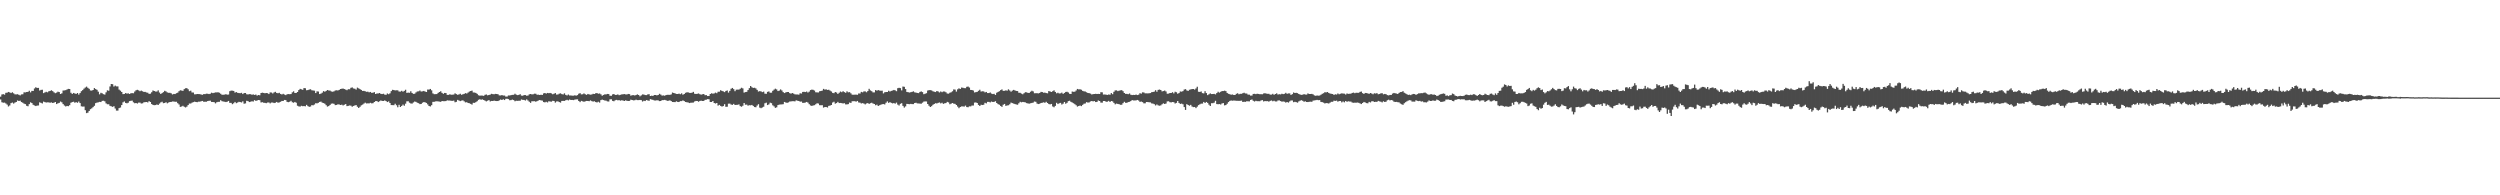 <?xml version="1.0" encoding="UTF-8"?>
<svg xmlns="http://www.w3.org/2000/svg" width="1920" height="150">
  <path d="M0 74.259h1v2.107H0zM1 72.547h1v5.996H1zM2 72.309h1v6.598H2zM3 72.698h1v6.095H3zM4 71.257h1v8.201H4zM5 71.155h1v9.156H5zM6 70.604h1v11.147H6zM7 70.977h1v9.998H7zM8 71.494h1v7.696H8zM9 70.874h1v7.856H9zM10 71.690h1v7.887H10zM11 72.469h1v6.312H11zM12 72.477h1v5.837H12zM13 72.335h1v4.837H13zM14 72.805h1v4.771H14zM15 73.269h1v4.056H15zM16 72.498h1v5.887H16zM17 72.373h1v6.551H17zM18 70.936h1v8.705H18zM19 70.967h1v9.009H19zM20 70.673h1v10.570H20zM21 70.564h1v11.044H21zM22 69.674h1v10.300H22zM23 70.946h1v7.625H23zM24 69.772h1v9.363H24zM25 69.838h1v10.660H25zM26 67.929h1v13.053H26zM27 67.026h1v14.414H27zM28 67.533h1v13.575H28zM29 67.485h1v13.499H29zM30 69.506h1v9.067H30zM31 69.019h1v9.978H31zM32 68.923h1v10.545H32zM33 71.538h1v6.510H33zM34 70.981h1v7.467H34zM35 70.501h1v8.224H35zM36 70.890h1v7.679H36zM37 70.091h1v8.548H37zM38 69.858h1v9.030H38zM39 69.344h1v9.273H39zM40 70.002h1v9.079H40zM41 70.894h1v7.970H41zM42 71.576h1v6.763H42zM43 71.126h1v8.774H43zM44 70.407h1v8.952H44zM45 70.725h1v8.290H45zM46 72.199h1v5.786H46zM47 71.666h1v6.917H47zM48 69.536h1v10.454H48zM49 69.430h1v11.634H49zM50 69.236h1v12.536H50zM51 68.730h1v12.619H51zM52 68.244h1v13.309H52zM53 68.331h1v12.459H53zM54 71.226h1v7.692H54zM55 72.148h1v6.248H55zM56 71.363h1v6.760H56zM57 71.762h1v7.139H57zM58 72.141h1v6.293H58zM59 71.430h1v7.504H59zM60 72.641h1v5.361H60zM61 71.476h1v7.675H61zM62 70.060h1v11.618H62zM63 69.220h1v12.630H63zM64 68.111h1v13.731H64zM65 67.237h1v17.377H65zM66 66.511h1v20.360H66zM67 67.447h1v19.076H67zM68 68.210h1v16.975H68zM69 69.458h1v14.395H69zM70 69.559h1v13.651H70zM71 69.095h1v13.168H71zM72 67.634h1v13.619H72zM73 68.423h1v10.774H73zM74 68.968h1v9.808H74zM75 70.394h1v8.183H75zM76 72.441h1v5.813H76zM77 71.293h1v7.109H77zM78 71.689h1v5.755H78zM79 72.344h1v4.996H79zM80 72.669h1v5.159H80zM81 70.935h1v8.483H81zM82 69.372h1v10.706H82zM83 69.693h1v10.367H83zM84 66.424h1v14.900H84zM85 64.488h1v17.191H85zM86 64.667h1v17.424H86zM87 66.445h1v15.106H87zM88 65.765h1v17.562H88zM89 66.329h1v18.628H89zM90 66.330h1v18.592H90zM91 68.838h1v14.221H91zM92 69.622h1v12.988H92zM93 70.678h1v10.030H93zM94 72.276h1v6.302H94zM95 72.128h1v5.819H95zM96 71.467h1v7.574H96zM97 71.907h1v7.435H97zM98 71.684h1v7.216H98zM99 72.179h1v5.504H99zM100 71.608h1v5.821H100zM101 71.551h1v5.730H101zM102 71.653h1v6.960H102zM103 70.283h1v9.030H103zM104 69.347h1v9.781H104zM105 68.974h1v10.525H105zM106 69.377h1v9.414H106zM107 70.055h1v8.729H107zM108 69.586h1v9.938H108zM109 70.082h1v9.255H109zM110 70.592h1v7.993H110zM111 70.568h1v7.885H111zM112 70.989h1v7.331H112zM113 71.203h1v7.496H113zM114 72.068h1v5.587H114zM115 71.944h1v6.384H115zM116 70.869h1v9.053H116zM117 69.471h1v11.095H117zM118 69.867h1v10.933H118zM119 70.286h1v10.418H119zM120 70.297h1v9.941H120zM121 69.375h1v11.282H121zM122 71.088h1v8.453H122zM123 72.192h1v6.452H123zM124 71.454h1v6.673H124zM125 70.743h1v8.505H125zM126 69.725h1v9.353H126zM127 70.208h1v8.295H127zM128 70.987h1v8.374H128zM129 71.255h1v7.473H129zM130 71.286h1v7.043H130zM131 71.659h1v6.642H131zM132 72.554h1v5.376H132zM133 72.152h1v5.811H133zM134 72.263h1v5.894H134zM135 71.566h1v6.541H135zM136 71.170h1v8.089H136zM137 70.050h1v10.160H137zM138 69.344h1v12.714H138zM139 69.524h1v12.290H139zM140 69.777h1v11.492H140zM141 68.470h1v13.528H141zM142 67.785h1v14.752H142zM143 67.677h1v14.224H143zM144 68.535h1v12.153H144zM145 70.019h1v9.473H145zM146 69.619h1v9.915H146zM147 71.027h1v7.827H147zM148 71.090h1v7.353H148zM149 72.459h1v5.605H149zM150 72.404h1v5.915H150zM151 72.213h1v6.271H151zM152 72.247h1v5.845H152zM153 72.316h1v5.789H153zM154 72.608h1v5.180H154zM155 72.825h1v4.704H155zM156 72.267h1v5.930H156zM157 72.269h1v5.882H157zM158 71.956h1v6.177H158zM159 71.974h1v5.635H159zM160 72.268h1v5.131H160zM161 71.993h1v5.333H161zM162 71.160h1v7.139H162zM163 71.517h1v6.811H163zM164 71.255h1v7.250H164zM165 70.984h1v8.403H165zM166 70.956h1v7.595H166zM167 70.882h1v7.360H167zM168 71.230h1v6.975H168zM169 71.997h1v4.975H169zM170 72.737h1v5.000H170zM171 72.770h1v5.198H171zM172 72.659h1v5.465H172zM173 72.326h1v6.085H173zM174 72.690h1v5.463H174zM175 72.600h1v4.934H175zM176 70.060h1v8.942H176zM177 69.603h1v9.410H177zM178 69.655h1v10.352H178zM179 69.835h1v9.465H179zM180 71.122h1v7.179H180zM181 70.722h1v8.555H181zM182 71.293h1v7.455H182zM183 71.462h1v6.707H183zM184 71.597h1v6.798H184zM185 71.267h1v7.430H185zM186 72.256h1v5.550H186zM187 71.497h1v8.192H187zM188 71.445h1v7.964H188zM189 72.411h1v5.010H189zM190 72.569h1v5.125H190zM191 72.311h1v6.066H191zM192 72.338h1v5.770H192zM193 72.773h1v4.985H193zM194 72.522h1v5.463H194zM195 72.895h1v4.009H195zM196 72.620h1v4.871H196zM197 73.402h1v3.757H197zM198 72.952h1v3.867H198zM199 73.174h1v3.763H199zM200 71.410h1v7.278H200zM201 71.189h1v7.299H201zM202 71.396h1v7.485H202zM203 71.618h1v7.403H203zM204 71.406h1v7.853H204zM205 71.587h1v7.149H205zM206 72.233h1v6.467H206zM207 70.967h1v8.438H207zM208 71.076h1v7.674H208zM209 71.758h1v6.984H209zM210 70.982h1v8.180H210zM211 70.483h1v8.402H211zM212 71.382h1v6.912H212zM213 71.627h1v7.291H213zM214 71.295h1v7.326H214zM215 72.164h1v5.996H215zM216 72.530h1v5.010H216zM217 72.057h1v5.525H217zM218 72.625h1v4.135H218zM219 73.044h1v3.840H219zM220 72.371h1v5.878H220zM221 72.263h1v6.243H221zM222 72.366h1v5.777H222zM223 72.250h1v5.175H223zM224 70.916h1v7.602H224zM225 70.128h1v8.750H225zM226 71.399h1v6.875H226zM227 71.389h1v7.531H227zM228 70.646h1v10.554H228zM229 69.194h1v12.528H229zM230 68.264h1v13.604H230zM231 68.622h1v12.619H231zM232 68.959h1v12.588H232zM233 67.612h1v13.839H233zM234 67.800h1v13.873H234zM235 69.344h1v11.187H235zM236 69.163h1v12.336H236zM237 68.771h1v13.295H237zM238 68.576h1v13.248H238zM239 69.341h1v11.393H239zM240 69.478h1v11.394H240zM241 69.623h1v10.679H241zM242 71.464h1v7.778H242zM243 70.128h1v9.291H243zM244 70.318h1v8.625H244zM245 72.227h1v6.040H245zM246 71.865h1v6.173H246zM247 71.190h1v7.647H247zM248 69.977h1v9.202H248zM249 70.452h1v9.211H249zM250 69.814h1v10.985H250zM251 69.139h1v12.730H251zM252 69.478h1v11.969H252zM253 69.606h1v10.979H253zM254 70.227h1v9.392H254zM255 70.429h1v9.020H255zM256 70.121h1v9.606H256zM257 69.474h1v11.269H257zM258 69.331h1v11.278H258zM259 69.498h1v10.624H259zM260 69.052h1v11.200H260zM261 68.345h1v12.294H261zM262 68.152h1v12.216H262zM263 68.012h1v12.969H263zM264 68.402h1v12.022H264zM265 68.794h1v11.146H265zM266 69.256h1v12.244H266zM267 68.499h1v12.802H267zM268 68.559h1v12.430H268zM269 67.423h1v13.735H269zM270 67.116h1v14.838H270zM271 67.960h1v13.413H271zM272 68.167h1v12.806H272zM273 68.817h1v11.876H273zM274 67.289h1v14.684H274zM275 67.823h1v15.112H275zM276 68.468h1v13.548H276zM277 69.070h1v11.851H277zM278 69.836h1v10.487H278zM279 69.780h1v9.789H279zM280 70.113h1v8.732H280zM281 70.501h1v8.977H281zM282 70.412h1v8.948H282zM283 70.915h1v8.478H283zM284 70.620h1v8.327H284zM285 71.328h1v8.072H285zM286 71.145h1v8.110H286zM287 70.750h1v7.562H287zM288 72.171h1v5.515H288zM289 71.772h1v5.840H289zM290 71.773h1v6.597H290zM291 71.399h1v6.369H291zM292 72.089h1v5.061H292zM293 72.223h1v5.297H293zM294 71.969h1v5.576H294zM295 72.664h1v4.463H295zM296 72.799h1v4.799H296zM297 71.787h1v6.624H297zM298 72.368h1v5.486H298zM299 71.696h1v7.418H299zM300 69.973h1v10.719H300zM301 68.985h1v11.775H301zM302 69.191h1v11.609H302zM303 69.417h1v10.246H303zM304 69.319h1v11.504H304zM305 69.393h1v13.001H305zM306 70.316h1v10.149H306zM307 70.326h1v11.833H307zM308 69.731h1v11.646H308zM309 70.388h1v9.947H309zM310 69.791h1v11.408H310zM311 68.904h1v10.703H311zM312 71.327h1v6.478H312zM313 71.100h1v6.684H313zM314 71.271h1v7.561H314zM315 70.092h1v9.383H315zM316 71.376h1v8.182H316zM317 72.087h1v6.590H317zM318 72.004h1v5.959H318zM319 70.975h1v7.278H319zM320 70.263h1v8.638H320zM321 70.125h1v9.141H321zM322 69.546h1v10.426H322zM323 70.290h1v9.508H323zM324 70.146h1v8.732H324zM325 69.814h1v8.560H325zM326 70.290h1v8.319H326zM327 70.631h1v8.436H327zM328 68.788h1v11.412H328zM329 68.832h1v12.566H329zM330 68.321h1v13.446H330zM331 69.389h1v11.405H331zM332 71.754h1v6.467H332zM333 72.363h1v5.805H333zM334 72.314h1v5.541H334zM335 72.233h1v5.520H335zM336 71.309h1v6.557H336zM337 70.671h1v7.367H337zM338 70.093h1v8.131H338zM339 71.328h1v6.256H339zM340 72.049h1v5.668H340zM341 71.391h1v6.351H341zM342 71.471h1v6.172H342zM343 72.875h1v4.188H343zM344 72.857h1v4.364H344zM345 72.407h1v4.799H345zM346 72.781h1v4.616H346zM347 72.692h1v4.757H347zM348 72.613h1v4.668H348zM349 71.686h1v6.834H349zM350 72.276h1v5.899H350zM351 72.818h1v3.880H351zM352 72.474h1v4.715H352zM353 71.970h1v5.690H353zM354 72.809h1v4.463H354zM355 72.390h1v4.644H355zM356 72.091h1v5.713H356zM357 71.530h1v7.096H357zM358 71.850h1v6.615H358zM359 71.049h1v8.056H359zM360 70.322h1v8.966H360zM361 69.867h1v9.908H361zM362 69.571h1v10.749H362zM363 71.015h1v7.943H363zM364 71.047h1v7.946H364zM365 71.391h1v7.052H365zM366 72.104h1v5.621H366zM367 73.180h1v3.484H367zM368 73.459h1v2.787H368zM369 73.360h1v3.236H369zM370 73.422h1v2.901H370zM371 73.606h1v3.199H371zM372 72.832h1v4.475H372zM373 72.557h1v5.292H373zM374 73.240h1v4.136H374zM375 72.957h1v3.902H375zM376 72.674h1v5.274H376zM377 72.014h1v5.520H377zM378 72.272h1v5.302H378zM379 72.377h1v4.907H379zM380 72.069h1v5.469H380zM381 72.195h1v5.420H381zM382 72.401h1v5.192H382zM383 73.252h1v3.779H383zM384 73.301h1v3.162H384zM385 73.018h1v3.797H385zM386 73.367h1v2.881H386zM387 73.346h1v3.492H387zM388 74.209h1v1.648H388zM389 74.159h1v1.651H389zM390 73.320h1v2.832H390zM391 73.311h1v3.697H391zM392 73.068h1v3.826H392zM393 72.866h1v3.627H393zM394 72.832h1v4.043H394zM395 71.965h1v5.820H395zM396 72.712h1v4.644H396zM397 73.052h1v4.390H397zM398 72.877h1v4.481H398zM399 72.352h1v5.030H399zM400 73.438h1v2.949H400zM401 73.525h1v3.153H401zM402 73.014h1v3.730H402zM403 72.989h1v4.219H403zM404 73.509h1v2.829H404zM405 73.390h1v3.833H405zM406 72.466h1v5.678H406zM407 72.199h1v6.802H407zM408 72.496h1v5.252H408zM409 72.399h1v5.384H409zM410 71.954h1v5.761H410zM411 71.993h1v6.136H411zM412 72.733h1v4.931H412zM413 72.722h1v4.473H413zM414 72.971h1v3.834H414zM415 72.744h1v4.352H415zM416 72.934h1v4.304H416zM417 71.725h1v6.660H417zM418 71.421h1v7.203H418zM419 71.882h1v6.306H419zM420 71.388h1v7.294H420zM421 71.554h1v6.233H421zM422 71.356h1v6.614H422zM423 71.726h1v6.349H423zM424 72.390h1v5.001H424zM425 72.004h1v5.571H425zM426 71.450h1v7.342H426zM427 72.678h1v5.223H427zM428 72.573h1v5.263H428zM429 71.919h1v6.446H429zM430 71.669h1v7.111H430zM431 72.300h1v5.225H431zM432 72.549h1v4.931H432zM433 71.672h1v5.851H433zM434 72.876h1v4.123H434zM435 73.309h1v3.360H435zM436 72.608h1v4.523H436zM437 73.333h1v3.130H437zM438 73.318h1v3.466H438zM439 73.460h1v3.279H439zM440 73.462h1v3.457H440zM441 73.181h1v3.326H441zM442 73.496h1v2.840H442zM443 73.063h1v3.222H443zM444 71.964h1v5.606H444zM445 71.551h1v6.896H445zM446 72.487h1v4.970H446zM447 72.371h1v5.433H447zM448 71.707h1v6.456H448zM449 72.387h1v5.436H449zM450 72.861h1v4.669H450zM451 72.165h1v5.404H451zM452 72.522h1v5.175H452zM453 72.704h1v4.425H453zM454 72.541h1v5.146H454zM455 72.034h1v5.989H455zM456 72.183h1v5.567H456zM457 71.603h1v6.771H457zM458 71.500h1v7.206H458zM459 72.013h1v6.115H459zM460 71.776h1v7.012H460zM461 72.472h1v4.407H461zM462 73.527h1v2.949H462zM463 72.896h1v3.954H463zM464 72.468h1v4.737H464zM465 72.515h1v4.794H465zM466 72.143h1v5.708H466zM467 72.226h1v5.743H467zM468 73.549h1v2.734H468zM469 73.569h1v2.682H469zM470 72.505h1v4.969H470zM471 72.213h1v5.543H471zM472 72.911h1v4.110H472zM473 72.841h1v3.864H473zM474 72.506h1v4.561H474zM475 73.113h1v3.803H475zM476 72.826h1v4.499H476zM477 72.506h1v4.480H477zM478 72.380h1v4.818H478zM479 72.240h1v5.315H479zM480 72.519h1v4.558H480zM481 72.548h1v4.886H481zM482 72.155h1v5.396H482zM483 72.290h1v5.168H483zM484 73.468h1v3.090H484zM485 73.128h1v3.660H485zM486 73.066h1v4.038H486zM487 73.298h1v3.701H487zM488 73.027h1v3.541H488zM489 72.499h1v4.396H489zM490 72.948h1v3.952H490zM491 73.964h1v2.768H491zM492 73.281h1v3.630H492zM493 72.496h1v5.483H493zM494 72.603h1v4.766H494zM495 73.008h1v4.588H495zM496 73.079h1v3.746H496zM497 72.493h1v4.684H497zM498 72.362h1v5.049H498zM499 73.706h1v2.414H499zM500 73.454h1v2.965H500zM501 73.671h1v3.040H501zM502 72.953h1v4.219H502zM503 72.961h1v4.246H503zM504 73.275h1v3.730H504zM505 72.940h1v4.145H505zM506 72.039h1v5.632H506zM507 72.660h1v4.917H507zM508 73.433h1v3.485H508zM509 73.266h1v3.632H509zM510 73.542h1v3.160H510zM511 73.021h1v3.996H511zM512 72.795h1v4.646H512zM513 72.807h1v4.574H513zM514 72.862h1v4.170H514zM515 72.486h1v5.141H515zM516 71.087h1v7.234H516zM517 71.439h1v6.943H517zM518 71.729h1v6.688H518zM519 72.162h1v5.666H519zM520 72.187h1v6.084H520zM521 71.911h1v6.451H521zM522 72.352h1v5.334H522zM523 71.667h1v6.028H523zM524 72.779h1v4.302H524zM525 72.169h1v5.453H525zM526 71.278h1v7.051H526zM527 70.896h1v7.628H527zM528 70.934h1v7.742H528zM529 71.312h1v7.819H529zM530 71.353h1v7.532H530zM531 71.183h1v7.660H531zM532 70.548h1v8.179H532zM533 71.989h1v5.934H533zM534 72.187h1v5.311H534zM535 72.058h1v5.514H535zM536 71.779h1v6.356H536zM537 72.338h1v5.175H537zM538 72.689h1v4.619H538zM539 72.397h1v5.191H539zM540 72.169h1v5.360H540zM541 73.116h1v3.583H541zM542 73.060h1v3.479H542zM543 73.754h1v2.358H543zM544 73.684h1v2.555H544zM545 72.207h1v6.141H545zM546 71.616h1v6.723H546zM547 71.932h1v5.657H547zM548 71.743h1v7.350H548zM549 71.130h1v8.381H549zM550 71.587h1v7.530H550zM551 70.439h1v10.677H551zM552 70.399h1v10.127H552zM553 69.253h1v12.124H553zM554 69.845h1v12.042H554zM555 70.189h1v11.253H555zM556 70.775h1v9.246H556zM557 69.837h1v12.202H557zM558 69.475h1v12.511H558zM559 71.117h1v8.480H559zM560 69.792h1v9.776H560zM561 68.153h1v12.131H561zM562 67.529h1v13.021H562zM563 68.462h1v11.285H563zM564 70.031h1v10.588H564zM565 68.866h1v11.659H565zM566 68.797h1v11.676H566zM567 68.794h1v11.397H567zM568 68.140h1v13.352H568zM569 67.370h1v14.616H569zM570 67.914h1v13.314H570zM571 71.130h1v7.997H571zM572 70.718h1v9.723H572zM573 70.538h1v9.781H573zM574 69.181h1v11.950H574zM575 67.696h1v13.093H575zM576 66.025h1v14.852H576zM577 67.003h1v13.575H577zM578 67.523h1v13.827H578zM579 67.362h1v14.853H579zM580 67.893h1v14.479H580zM581 68.998h1v12.051H581zM582 70.289h1v9.740H582zM583 69.973h1v12.685H583zM584 70.208h1v12.906H584zM585 70.769h1v11.784H585zM586 70.353h1v11.639H586zM587 71.918h1v7.382H587zM588 72.052h1v6.811H588zM589 70.575h1v10.127H589zM590 70.205h1v9.989H590zM591 71.212h1v7.613H591zM592 71.189h1v8.070H592zM593 69.759h1v11.149H593zM594 68.813h1v12.891H594zM595 68.098h1v14.759H595zM596 68.648h1v13.803H596zM597 69.960h1v10.734H597zM598 69.583h1v10.762H598zM599 68.665h1v11.556H599zM600 69.476h1v10.708H600zM601 70.762h1v9.280H601zM602 71.465h1v6.817H602zM603 70.953h1v7.766H603zM604 70.669h1v8.352H604zM605 70.650h1v8.009H605zM606 71.512h1v6.481H606zM607 71.921h1v5.936H607zM608 71.448h1v6.266H608zM609 71.890h1v5.808H609zM610 72.448h1v5.449H610zM611 72.566h1v4.492H611zM612 72.552h1v4.805H612zM613 72.711h1v4.844H613zM614 71.604h1v6.501H614zM615 71.836h1v6.159H615zM616 70.596h1v8.399H616zM617 70.512h1v8.487H617zM618 70.683h1v8.047H618zM619 70.320h1v7.990H619zM620 71.065h1v7.755H620zM621 70.355h1v9.679H621zM622 69.158h1v11.857H622zM623 68.808h1v12.561H623zM624 68.972h1v12.026H624zM625 69.504h1v11.271H625zM626 70.863h1v9.222H626zM627 70.947h1v8.339H627zM628 71.021h1v8.468H628zM629 70.075h1v10.741H629zM630 69.880h1v10.972H630zM631 69.600h1v11.187H631zM632 68.265h1v14.356H632zM633 68.826h1v13.379H633zM634 68.622h1v13.567H634zM635 69.059h1v13.523H635zM636 68.940h1v12.382H636zM637 69.601h1v11.492H637zM638 70.228h1v10.402H638zM639 71.325h1v7.417H639zM640 71.597h1v6.541H640zM641 70.670h1v8.940H641zM642 71.074h1v8.057H642zM643 72.144h1v6.065H643zM644 71.219h1v7.954H644zM645 70.278h1v8.791H645zM646 70.793h1v8.438H646zM647 70.016h1v9.429H647zM648 70.768h1v8.509H648zM649 71.255h1v8.936H649zM650 70.138h1v10.038H650zM651 70.890h1v9.104H651zM652 70.778h1v7.973H652zM653 71.676h1v7.373H653zM654 72.722h1v5.028H654zM655 72.776h1v4.923H655zM656 72.680h1v5.036H656zM657 72.679h1v5.404H657zM658 72.791h1v4.741H658zM659 71.789h1v6.889H659zM660 71.860h1v7.011H660zM661 70.563h1v8.878H661zM662 70.913h1v8.274H662zM663 70.197h1v9.387H663zM664 70.203h1v9.952H664zM665 70.866h1v8.609H665zM666 69.938h1v9.201H666zM667 68.174h1v11.666H667zM668 69.415h1v9.822H668zM669 70.050h1v8.856H669zM670 70.944h1v8.577H670zM671 70.960h1v8.903H671zM672 69.177h1v11.666H672zM673 69.648h1v10.727H673zM674 69.186h1v12.223H674zM675 69.555h1v11.283H675zM676 69.660h1v10.758H676zM677 69.611h1v10.435H677zM678 71.720h1v8.226H678zM679 70.880h1v9.371H679zM680 70.655h1v8.231H680zM681 70.642h1v7.233H681zM682 69.693h1v9.290H682zM683 70.305h1v8.112H683zM684 69.788h1v9.200H684zM685 69.536h1v9.870H685zM686 69.048h1v10.083H686zM687 69.387h1v10.243H687zM688 70.042h1v8.762H688zM689 67.724h1v12.610H689zM690 67.412h1v13.626H690zM691 67.683h1v12.037H691zM692 69.430h1v9.823H692zM693 66.468h1v14.849H693zM694 66.687h1v15.952H694zM695 68.390h1v13.313H695zM696 70.599h1v9.161H696zM697 70.790h1v9.107H697zM698 71.070h1v8.960H698zM699 70.817h1v8.954H699zM700 70.575h1v9.412H700zM701 70.165h1v9.807H701zM702 70.886h1v8.221H702zM703 71.124h1v7.755H703zM704 71.394h1v8.008H704zM705 71.502h1v7.980H705zM706 70.590h1v8.951H706zM707 70.178h1v9.513H707zM708 70.764h1v8.108H708zM709 72.364h1v5.653H709zM710 72.012h1v5.871H710zM711 71.572h1v6.355H711zM712 69.537h1v10.352H712zM713 69.229h1v11.986H713zM714 69.219h1v12.967H714zM715 69.432h1v12.140H715zM716 70.098h1v10.371H716zM717 70.430h1v9.429H717zM718 70.712h1v8.551H718zM719 69.889h1v9.571H719zM720 70.239h1v8.765H720zM721 70.990h1v7.707H721zM722 70.220h1v9.165H722zM723 70.788h1v8.105H723zM724 70.238h1v9.538H724zM725 70.301h1v9.080H725zM726 70.836h1v8.301H726zM727 71.843h1v6.394H727zM728 71.916h1v6.711H728zM729 71.215h1v8.867H729zM730 70.845h1v8.754H730zM731 70.069h1v9.055H731zM732 68.636h1v11.001H732zM733 68.838h1v10.953H733zM734 70.369h1v10.272H734zM735 68.622h1v13.236H735zM736 67.858h1v15.226H736zM737 68.346h1v13.849H737zM738 67.244h1v14.472H738zM739 67.355h1v14.381H739zM740 67.674h1v14.175H740zM741 67.745h1v13.339H741zM742 66.651h1v15.563H742zM743 66.462h1v15.941H743zM744 67.249h1v14.392H744zM745 69.090h1v12.611H745zM746 69.121h1v11.924H746zM747 69.551h1v11.522H747zM748 71.014h1v7.790H748zM749 70.751h1v7.908H749zM750 70.553h1v8.566H750zM751 69.718h1v10.876H751zM752 68.913h1v12.515H752zM753 70.290h1v10.139H753zM754 70.075h1v10.591H754zM755 70.201h1v10.210H755zM756 70.983h1v7.964H756zM757 70.612h1v8.787H757zM758 71.481h1v6.741H758zM759 71.479h1v6.750H759zM760 71.004h1v7.643H760zM761 71.874h1v6.124H761zM762 72.231h1v6.117H762zM763 72.040h1v6.214H763zM764 72.925h1v4.784H764zM765 71.208h1v7.897H765zM766 70.584h1v9.410H766zM767 70.033h1v10.389H767zM768 69.239h1v12.115H768zM769 68.644h1v13.429H769zM770 69.776h1v10.683H770zM771 69.735h1v10.107H771zM772 69.398h1v11.914H772zM773 69.608h1v11.403H773zM774 68.586h1v12.251H774zM775 69.478h1v10.595H775zM776 70.382h1v8.410H776zM777 69.605h1v9.604H777zM778 69.001h1v10.564H778zM779 69.422h1v10.521H779zM780 69.831h1v10.403H780zM781 69.939h1v10.515H781zM782 71.203h1v8.109H782zM783 71.283h1v6.913H783zM784 71.905h1v6.706H784zM785 72.403h1v5.901H785zM786 71.590h1v6.852H786zM787 70.791h1v7.865H787zM788 70.905h1v8.303H788zM789 71.361h1v8.083H789zM790 71.305h1v8.292H790zM791 70.471h1v8.852H791zM792 69.681h1v9.388H792zM793 70.217h1v8.599H793zM794 71.648h1v6.337H794zM795 71.578h1v6.599H795zM796 71.575h1v8.011H796zM797 71.718h1v8.186H797zM798 71.357h1v8.310H798zM799 70.545h1v8.537H799zM800 70.688h1v8.190H800zM801 71.200h1v7.399H801zM802 71.138h1v7.836H802zM803 71.491h1v6.671H803zM804 71.703h1v7.410H804zM805 69.938h1v9.981H805zM806 70.247h1v9.955H806zM807 70.637h1v9.159H807zM808 70.050h1v11.740H808zM809 69.357h1v13.046H809zM810 70.601h1v10.705H810zM811 71.665h1v7.290H811zM812 71.239h1v8.668H812zM813 71.768h1v7.520H813zM814 71.689h1v7.293H814zM815 71.106h1v9.171H815zM816 72.095h1v7.501H816zM817 71.397h1v6.946H817zM818 70.608h1v9.060H818zM819 70.455h1v8.516H819zM820 70.997h1v6.693H820zM821 72.064h1v5.286H821zM822 72.193h1v6.017H822zM823 70.316h1v8.442H823zM824 70.527h1v8.783H824zM825 70.391h1v9.629H825zM826 69.499h1v11.361H826zM827 68.306h1v13.574H827zM828 68.640h1v12.752H828zM829 68.574h1v12.450H829zM830 68.904h1v12.623H830zM831 69.781h1v10.775H831zM832 70.145h1v9.512H832zM833 70.277h1v9.166H833zM834 70.851h1v7.580H834zM835 71.404h1v7.380H835zM836 71.550h1v7.108H836zM837 71.882h1v6.056H837zM838 72.541h1v5.048H838zM839 72.295h1v5.579H839zM840 72.195h1v5.409H840zM841 72.062h1v6.318H841zM842 72.189h1v6.025H842zM843 72.101h1v5.077H843zM844 72.217h1v5.339H844zM845 70.810h1v7.983H845zM846 70.917h1v7.919H846zM847 72.621h1v4.945H847zM848 72.564h1v5.002H848zM849 72.706h1v5.501H849zM850 72.911h1v5.157H850zM851 72.568h1v4.919H851zM852 72.738h1v5.599H852zM853 71.469h1v6.120H853zM854 72.322h1v5.547H854zM855 70.528h1v8.481H855zM856 69.431h1v10.717H856zM857 69.387h1v10.166H857zM858 70.001h1v9.804H858zM859 69.637h1v10.391H859zM860 69.368h1v11.119H860zM861 69.225h1v11.206H861zM862 70.043h1v9.232H862zM863 71.417h1v6.769H863zM864 72.098h1v6.847H864zM865 72.086h1v6.850H865zM866 72.327h1v6.062H866zM867 71.773h1v6.397H867zM868 72.778h1v4.821H868zM869 73.022h1v3.850H869zM870 72.875h1v4.262H870zM871 72.971h1v4.168H871zM872 72.587h1v4.525H872zM873 72.996h1v3.769H873zM874 72.684h1v4.526H874zM875 71.564h1v6.664H875zM876 71.946h1v6.007H876zM877 70.924h1v7.501H877zM878 71.023h1v8.312H878zM879 71.666h1v7.706H879zM880 71.684h1v6.646H880zM881 71.733h1v6.671H881zM882 71.608h1v6.935H882zM883 71.451h1v7.201H883zM884 70.820h1v8.569H884zM885 70.652h1v8.889H885zM886 70.355h1v9.676H886zM887 69.275h1v11.712H887zM888 70.437h1v9.774H888zM889 69.034h1v11.920H889zM890 68.784h1v12.439H890zM891 69.124h1v11.802H891zM892 70.215h1v9.866H892zM893 69.928h1v9.454H893zM894 69.517h1v10.369H894zM895 70.239h1v9.263H895zM896 71.991h1v5.891H896zM897 71.869h1v5.906H897zM898 71.446h1v7.043H898zM899 71.423h1v7.217H899zM900 70.802h1v7.518H900zM901 71.750h1v6.737H901zM902 70.468h1v9.051H902zM903 70.855h1v8.159H903zM904 71.990h1v5.575H904zM905 71.453h1v7.603H905zM906 70.230h1v9.594H906zM907 70.406h1v9.181H907zM908 70.001h1v10.068H908zM909 68.775h1v13.432H909zM910 68.435h1v16.000H910zM911 69.447h1v10.532H911zM912 69.850h1v10.773H912zM913 68.939h1v12.256H913zM914 68.683h1v11.872H914zM915 68.399h1v13.407H915zM916 68.371h1v13.928H916zM917 68.830h1v13.368H917zM918 67.927h1v15.139H918zM919 66.619h1v15.312H919zM920 70.429h1v10.327H920zM921 70.581h1v9.534H921zM922 70.268h1v9.363H922zM923 71.513h1v8.069H923zM924 71.730h1v6.560H924zM925 70.037h1v9.060H925zM926 71.451h1v6.829H926zM927 73.045h1v5.966H927zM928 72.373h1v8.023H928zM929 71.750h1v9.669H929zM930 72.263h1v7.008H930zM931 72.195h1v7.049H931zM932 72.109h1v6.742H932zM933 72.495h1v4.897H933zM934 71.470h1v8.467H934zM935 70.433h1v9.623H935zM936 71.127h1v8.793H936zM937 70.509h1v9.780H937zM938 69.918h1v9.551H938zM939 69.948h1v9.191H939zM940 69.622h1v11.345H940zM941 69.965h1v10.712H941zM942 71.362h1v8.321H942zM943 72.049h1v6.317H943zM944 72.363h1v5.159H944zM945 72.748h1v4.387H945zM946 72.563h1v4.811H946zM947 72.887h1v4.326H947zM948 72.963h1v4.319H948zM949 72.054h1v5.364H949zM950 71.616h1v5.822H950zM951 72.418h1v5.050H951zM952 72.041h1v5.370H952zM953 72.042h1v5.224H953zM954 71.600h1v6.742H954zM955 71.206h1v6.939H955zM956 71.804h1v6.446H956zM957 71.845h1v5.944H957zM958 72.665h1v5.177H958zM959 72.705h1v5.180H959zM960 73.443h1v3.302H960zM961 73.352h1v3.047H961zM962 72.143h1v5.289H962zM963 72.033h1v5.962H963zM964 72.283h1v5.136H964zM965 71.988h1v5.714H965zM966 72.157h1v5.576H966zM967 72.329h1v5.429H967zM968 72.352h1v4.784H968zM969 72.385h1v4.517H969zM970 71.774h1v6.150H970zM971 71.590h1v6.020H971zM972 71.889h1v5.849H972zM973 72.042h1v5.609H973zM974 72.061h1v6.011H974zM975 72.658h1v4.822H975zM976 72.669h1v4.472H976zM977 72.031h1v5.741H977zM978 72.792h1v4.549H978zM979 72.213h1v5.707H979zM980 71.677h1v6.249H980zM981 72.594h1v4.547H981zM982 72.334h1v4.764H982zM983 72.492h1v5.106H983zM984 72.004h1v6.072H984zM985 72.300h1v5.646H985zM986 72.052h1v6.058H986zM987 71.247h1v7.546H987zM988 72.051h1v6.283H988zM989 71.738h1v7.066H989zM990 71.745h1v6.129H990zM991 72.925h1v4.208H991zM992 72.278h1v4.859H992zM993 71.021h1v7.478H993zM994 71.446h1v6.731H994zM995 71.286h1v7.170H995zM996 71.514h1v7.338H996zM997 72.205h1v5.683H997zM998 72.579h1v4.731H998zM999 72.883h1v4.054H999zM1000 72.706h1v4.717H1000zM1001 72.302h1v5.823H1001zM1002 72.613h1v5.235H1002zM1003 72.636h1v5.716H1003zM1004 71.712h1v6.658H1004zM1005 72.181h1v6.006H1005zM1006 72.186h1v5.911H1006zM1007 72.067h1v6.135H1007zM1008 72.509h1v4.727H1008zM1009 73.269h1v3.857H1009zM1010 73.596h1v3.368H1010zM1011 73.306h1v3.389H1011zM1012 73.450h1v3.502H1012zM1013 73.369h1v3.470H1013zM1014 72.746h1v5.518H1014zM1015 72.033h1v6.399H1015zM1016 71.597h1v7.274H1016zM1017 70.789h1v8.697H1017zM1018 70.943h1v8.210H1018zM1019 70.677h1v8.561H1019zM1020 71.367h1v8.129H1020zM1021 71.854h1v6.970H1021zM1022 72.033h1v6.172H1022zM1023 72.174h1v5.993H1023zM1024 72.896h1v4.429H1024zM1025 72.411h1v5.105H1025zM1026 72.613h1v4.644H1026zM1027 71.787h1v6.292H1027zM1028 72.383h1v5.215H1028zM1029 71.966h1v5.620H1029zM1030 71.690h1v6.937H1030zM1031 71.851h1v6.100H1031zM1032 71.916h1v6.650H1032zM1033 72.611h1v4.974H1033zM1034 71.791h1v6.379H1034zM1035 72.090h1v5.696H1035zM1036 72.010h1v5.987H1036zM1037 71.945h1v6.107H1037zM1038 71.386h1v7.335H1038zM1039 71.135h1v7.837H1039zM1040 71.590h1v7.235H1040zM1041 71.203h1v7.694H1041zM1042 71.265h1v7.480H1042zM1043 71.267h1v7.677H1043zM1044 70.576h1v8.854H1044zM1045 70.323h1v9.584H1045zM1046 71.521h1v7.587H1046zM1047 72.141h1v6.129H1047zM1048 71.363h1v7.338H1048zM1049 71.460h1v7.729H1049zM1050 71.714h1v7.664H1050zM1051 72.093h1v6.129H1051zM1052 71.449h1v7.249H1052zM1053 71.834h1v6.011H1053zM1054 72.409h1v5.318H1054zM1055 71.644h1v6.697H1055zM1056 71.809h1v6.396H1056zM1057 71.537h1v6.711H1057zM1058 72.391h1v5.063H1058zM1059 72.145h1v5.717H1059zM1060 71.677h1v6.468H1060zM1061 71.598h1v7.062H1061zM1062 72.440h1v5.341H1062zM1063 72.164h1v6.186H1063zM1064 72.335h1v5.754H1064zM1065 73.058h1v3.924H1065zM1066 73.274h1v3.264H1066zM1067 72.931h1v4.183H1067zM1068 72.897h1v3.905H1068zM1069 71.867h1v5.241H1069zM1070 71.377h1v6.668H1070zM1071 71.625h1v6.693H1071zM1072 71.853h1v6.402H1072zM1073 72.172h1v6.299H1073zM1074 71.339h1v7.312H1074zM1075 70.714h1v8.823H1075zM1076 70.618h1v9.484H1076zM1077 70.008h1v10.513H1077zM1078 71.209h1v8.105H1078zM1079 71.794h1v6.708H1079zM1080 72.368h1v5.454H1080zM1081 72.903h1v4.350H1081zM1082 72.712h1v4.216H1082zM1083 73.048h1v4.036H1083zM1084 72.459h1v5.570H1084zM1085 72.126h1v5.920H1085zM1086 72.223h1v5.861H1086zM1087 72.857h1v4.138H1087zM1088 72.272h1v5.194H1088zM1089 71.733h1v5.936H1089zM1090 71.699h1v5.743H1090zM1091 71.528h1v6.503H1091zM1092 71.575h1v6.271H1092zM1093 71.232h1v7.315H1093zM1094 71.071h1v7.472H1094zM1095 71.711h1v6.981H1095zM1096 72.379h1v5.650H1096zM1097 72.793h1v4.330H1097zM1098 72.408h1v5.140H1098zM1099 72.320h1v5.195H1099zM1100 72.740h1v4.366H1100zM1101 72.613h1v4.788H1101zM1102 72.943h1v4.430H1102zM1103 73.759h1v2.662H1103zM1104 73.476h1v3.382H1104zM1105 72.739h1v4.726H1105zM1106 72.363h1v5.927H1106zM1107 72.098h1v6.133H1107zM1108 71.783h1v6.203H1108zM1109 72.035h1v5.734H1109zM1110 73.505h1v2.967H1110zM1111 73.263h1v3.170H1111zM1112 73.816h1v2.587H1112zM1113 73.154h1v3.620H1113zM1114 73.074h1v3.692H1114zM1115 71.853h1v5.640H1115zM1116 72.297h1v5.467H1116zM1117 73.366h1v3.339H1117zM1118 73.713h1v2.837H1118zM1119 74.072h1v2.145H1119zM1120 73.802h1v2.241H1120zM1121 73.554h1v2.884H1121zM1122 73.748h1v2.477H1122zM1123 73.795h1v2.514H1123zM1124 73.462h1v2.806H1124zM1125 72.793h1v4.231H1125zM1126 72.606h1v4.437H1126zM1127 73.022h1v3.934H1127zM1128 73.072h1v3.644H1128zM1129 72.691h1v4.384H1129zM1130 72.997h1v4.401H1130zM1131 72.323h1v4.864H1131zM1132 72.435h1v4.832H1132zM1133 73.061h1v3.840H1133zM1134 73.690h1v2.797H1134zM1135 72.985h1v3.950H1135zM1136 72.209h1v5.620H1136zM1137 72.905h1v4.277H1137zM1138 73.159h1v3.918H1138zM1139 72.979h1v4.124H1139zM1140 72.009h1v6.316H1140zM1141 72.555h1v5.135H1141zM1142 72.950h1v4.193H1142zM1143 73.138h1v3.523H1143zM1144 72.043h1v5.757H1144zM1145 71.840h1v6.073H1145zM1146 72.599h1v4.831H1146zM1147 73.098h1v3.824H1147zM1148 71.727h1v5.922H1148zM1149 72.824h1v4.830H1149zM1150 71.423h1v9.485H1150zM1151 69.795h1v11.709H1151zM1152 69.646h1v11.492H1152zM1153 67.385h1v13.691H1153zM1154 66.569h1v14.948H1154zM1155 64.803h1v17.146H1155zM1156 65.260h1v16.368H1156zM1157 66.382h1v15.509H1157zM1158 65.601h1v16.419H1158zM1159 66.040h1v15.714H1159zM1160 65.917h1v15.612H1160zM1161 68.597h1v10.343H1161zM1162 70.211h1v10.235H1162zM1163 70.373h1v7.915H1163zM1164 72.216h1v5.748H1164zM1165 72.126h1v6.418H1165zM1166 71.390h1v8.725H1166zM1167 71.714h1v7.527H1167zM1168 71.658h1v6.525H1168zM1169 71.691h1v6.463H1169zM1170 71.324h1v7.147H1170zM1171 70.728h1v8.274H1171zM1172 68.999h1v10.497H1172zM1173 68.421h1v13.066H1173zM1174 67.508h1v13.532H1174zM1175 69.325h1v10.355H1175zM1176 70.017h1v9.341H1176zM1177 69.010h1v12.086H1177zM1178 69.557h1v12.041H1178zM1179 68.875h1v13.179H1179zM1180 67.744h1v16.040H1180zM1181 67.058h1v17.600H1181zM1182 67.660h1v15.103H1182zM1183 69.183h1v14.347H1183zM1184 68.779h1v14.200H1184zM1185 70.700h1v9.681H1185zM1186 71.694h1v7.240H1186zM1187 70.909h1v7.342H1187zM1188 69.944h1v10.668H1188zM1189 70.166h1v10.239H1189zM1190 69.460h1v11.746H1190zM1191 68.565h1v13.378H1191zM1192 67.472h1v14.305H1192zM1193 68.412h1v12.702H1193zM1194 69.213h1v10.874H1194zM1195 69.422h1v11.953H1195zM1196 68.251h1v13.958H1196zM1197 68.176h1v14.189H1197zM1198 68.373h1v13.292H1198zM1199 69.971h1v10.282H1199zM1200 69.586h1v11.344H1200zM1201 67.737h1v13.640H1201zM1202 67.903h1v13.634H1202zM1203 66.875h1v16.906H1203zM1204 66.076h1v17.877H1204zM1205 68.610h1v14.442H1205zM1206 70.127h1v12.314H1206zM1207 68.534h1v17.098H1207zM1208 66.520h1v21.317H1208zM1209 67.758h1v18.402H1209zM1210 68.067h1v14.274H1210zM1211 69.200h1v13.017H1211zM1212 68.225h1v13.803H1212zM1213 67.787h1v14.834H1213zM1214 68.801h1v13.497H1214zM1215 70.155h1v11.859H1215zM1216 69.047h1v12.784H1216zM1217 69.351h1v11.630H1217zM1218 69.341h1v10.742H1218zM1219 70.271h1v9.415H1219zM1220 69.437h1v10.145H1220zM1221 68.215h1v12.111H1221zM1222 67.848h1v13.408H1222zM1223 68.281h1v13.820H1223zM1224 68.449h1v13.764H1224zM1225 69.055h1v11.527H1225zM1226 68.440h1v11.962H1226zM1227 69.111h1v10.989H1227zM1228 70.217h1v10.123H1228zM1229 69.838h1v10.112H1229zM1230 70.427h1v10.927H1230zM1231 69.322h1v9.968H1231zM1232 69.492h1v10.040H1232zM1233 69.332h1v11.993H1233zM1234 69.139h1v11.139H1234zM1235 69.455h1v11.379H1235zM1236 69.745h1v12.203H1236zM1237 70.563h1v12.006H1237zM1238 69.044h1v14.110H1238zM1239 69.063h1v12.413H1239zM1240 69.181h1v11.868H1240zM1241 68.669h1v11.946H1241zM1242 68.798h1v11.702H1242zM1243 70.039h1v9.291H1243zM1244 69.874h1v10.230H1244zM1245 69.815h1v10.655H1245zM1246 69.272h1v10.855H1246zM1247 69.915h1v9.655H1247zM1248 67.175h1v13.665H1248zM1249 66.902h1v14.182H1249zM1250 67.873h1v15.050H1250zM1251 66.899h1v16.351H1251zM1252 68.386h1v13.294H1252zM1253 66.644h1v14.964H1253zM1254 65.885h1v15.140H1254zM1255 63.916h1v20.391H1255zM1256 65.480h1v19.167H1256zM1257 69.281h1v14.660H1257zM1258 68.129h1v16.159H1258zM1259 68.325h1v13.561H1259zM1260 68.259h1v15.076H1260zM1261 68.475h1v14.667H1261zM1262 67.958h1v14.021H1262zM1263 65.957h1v15.979H1263zM1264 68.118h1v14.782H1264zM1265 67.087h1v16.500H1265zM1266 67.877h1v14.550H1266zM1267 68.012h1v13.527H1267zM1268 68.553h1v12.091H1268zM1269 68.763h1v13.276H1269zM1270 68.119h1v13.288H1270zM1271 67.674h1v13.680H1271zM1272 64.599h1v18.029H1272zM1273 65.604h1v19.168H1273zM1274 65.453h1v20.542H1274zM1275 66.819h1v17.893H1275zM1276 66.554h1v16.091H1276zM1277 66.081h1v16.819H1277zM1278 67.822h1v14.725H1278zM1279 65.723h1v17.572H1279zM1280 65.411h1v21.996H1280zM1281 67.197h1v17.013H1281zM1282 64.930h1v21.785H1282zM1283 64.774h1v24.309H1283zM1284 64.634h1v19.535H1284zM1285 65.867h1v16.003H1285zM1286 66.577h1v13.929H1286zM1287 66.976h1v15.331H1287zM1288 67.409h1v15.932H1288zM1289 69.570h1v12.082H1289zM1290 70.662h1v8.896H1290zM1291 69.557h1v11.188H1291zM1292 68.479h1v12.310H1292zM1293 68.408h1v13.571H1293zM1294 64.807h1v19.173H1294zM1295 65.152h1v18.743H1295zM1296 65.413h1v17.950H1296zM1297 68.390h1v13.895H1297zM1298 68.582h1v13.495H1298zM1299 67.881h1v14.490H1299zM1300 67.511h1v15.072H1300zM1301 64.971h1v18.805H1301zM1302 67.762h1v15.620H1302zM1303 68.870h1v11.504H1303zM1304 68.764h1v12.091H1304zM1305 67.931h1v13.521H1305zM1306 67.150h1v16.775H1306zM1307 66.732h1v15.884H1307zM1308 66.780h1v15.782H1308zM1309 67.202h1v15.787H1309zM1310 68.108h1v13.026H1310zM1311 66.822h1v14.378H1311zM1312 68.667h1v12.432H1312zM1313 67.633h1v15.470H1313zM1314 67.375h1v14.763H1314zM1315 67.135h1v12.734H1315zM1316 67.822h1v12.239H1316zM1317 67.646h1v13.418H1317zM1318 68.733h1v11.628H1318zM1319 69.533h1v9.606H1319zM1320 70.499h1v8.046H1320zM1321 68.557h1v11.324H1321zM1322 69.034h1v11.106H1322zM1323 70.817h1v8.503H1323zM1324 70.268h1v9.047H1324zM1325 70.351h1v9.382H1325zM1326 70.169h1v9.897H1326zM1327 70.846h1v8.339H1327zM1328 71.226h1v8.460H1328zM1329 70.404h1v8.506H1329zM1330 69.955h1v8.522H1330zM1331 70.814h1v8.469H1331zM1332 68.775h1v11.535H1332zM1333 69.858h1v9.701H1333zM1334 68.854h1v10.696H1334zM1335 69.344h1v11.849H1335zM1336 69.692h1v12.569H1336zM1337 69.141h1v13.621H1337zM1338 70.637h1v9.682H1338zM1339 71.184h1v8.129H1339zM1340 70.284h1v9.895H1340zM1341 69.918h1v10.502H1341zM1342 69.412h1v10.254H1342zM1343 70.101h1v8.361H1343zM1344 69.729h1v9.716H1344zM1345 69.445h1v11.322H1345zM1346 70.208h1v8.687H1346zM1347 69.303h1v9.881H1347zM1348 69.759h1v11.448H1348zM1349 69.725h1v10.718H1349zM1350 70.748h1v8.441H1350zM1351 71.212h1v8.586H1351zM1352 70.703h1v8.959H1352zM1353 70.432h1v9.413H1353zM1354 70.421h1v9.520H1354zM1355 69.524h1v10.352H1355zM1356 69.555h1v11.312H1356zM1357 70.322h1v10.308H1357zM1358 69.220h1v11.780H1358zM1359 69.690h1v12.169H1359zM1360 70.282h1v11.748H1360zM1361 67.889h1v11.357H1361zM1362 68.028h1v11.633H1362zM1363 70.637h1v8.717H1363zM1364 69.596h1v9.954H1364zM1365 69.232h1v10.788H1365zM1366 69.989h1v9.933H1366zM1367 69.367h1v12.331H1367zM1368 69.281h1v12.206H1368zM1369 69.377h1v12.384H1369zM1370 68.369h1v14.021H1370zM1371 67.379h1v14.553H1371zM1372 67.861h1v13.852H1372zM1373 68.157h1v13.536H1373zM1374 68.659h1v14.878H1374zM1375 67.875h1v16.057H1375zM1376 68.702h1v14.626H1376zM1377 68.981h1v12.462H1377zM1378 69.165h1v10.806H1378zM1379 68.646h1v11.880H1379zM1380 68.370h1v11.899H1380zM1381 67.366h1v12.594H1381zM1382 67.720h1v14.198H1382zM1383 67.409h1v14.926H1383zM1384 69.483h1v12.371H1384zM1385 69.056h1v12.142H1385zM1386 67.172h1v13.254H1386zM1387 66.483h1v15.701H1387zM1388 66.132h1v16.882H1388zM1389 62.351h1v22.123H1389zM1390 64.179h1v19.504H1390zM1391 64.127h1v21.653H1391zM1392 63.162h1v21.547H1392zM1393 68.573h1v14.058H1393zM1394 66.545h1v16.538H1394zM1395 66.321h1v18.018H1395zM1396 65.341h1v19.575H1396zM1397 65.906h1v18.395H1397zM1398 66.167h1v16.354H1398zM1399 66.290h1v15.586H1399zM1400 66.024h1v16.228H1400zM1401 66.152h1v17.017H1401zM1402 66.435h1v16.312H1402zM1403 68.244h1v18.078H1403zM1404 66.092h1v17.544H1404zM1405 64.583h1v19.832H1405zM1406 65.818h1v17.787H1406zM1407 67.320h1v16.032H1407zM1408 67.965h1v15.443H1408zM1409 68.356h1v12.859H1409zM1410 66.568h1v17.176H1410zM1411 67.356h1v15.427H1411zM1412 68.902h1v14.799H1412zM1413 69.011h1v13.294H1413zM1414 67.981h1v16.512H1414zM1415 64.413h1v19.855H1415zM1416 65.898h1v16.680H1416zM1417 70.111h1v12.066H1417zM1418 68.952h1v12.135H1418zM1419 67.792h1v15.147H1419zM1420 68.791h1v14.291H1420zM1421 69.254h1v11.952H1421zM1422 66.547h1v16.136H1422zM1423 68.106h1v17.197H1423zM1424 68.442h1v16.737H1424zM1425 66.885h1v16.528H1425zM1426 68.630h1v13.103H1426zM1427 68.148h1v12.381H1427zM1428 66.847h1v15.570H1428zM1429 67.640h1v14.090H1429zM1430 67.550h1v13.624H1430zM1431 70.085h1v11.427H1431zM1432 68.965h1v12.097H1432zM1433 67.530h1v13.829H1433zM1434 68.174h1v14.593H1434zM1435 69.372h1v12.522H1435zM1436 68.116h1v14.344H1436zM1437 68.210h1v13.706H1437zM1438 67.629h1v13.453H1438zM1439 66.740h1v15.032H1439zM1440 67.273h1v13.307H1440zM1441 67.024h1v16.907H1441zM1442 66.869h1v16.621H1442zM1443 67.077h1v15.367H1443zM1444 68.608h1v13.451H1444zM1445 68.374h1v13.212H1445zM1446 66.873h1v16.286H1446zM1447 66.660h1v15.583H1447zM1448 67.355h1v15.418H1448zM1449 65.984h1v16.868H1449zM1450 65.480h1v18.879H1450zM1451 63.867h1v21.518H1451zM1452 66.490h1v19.150H1452zM1453 67.074h1v17.165H1453zM1454 67.395h1v15.997H1454zM1455 65.772h1v18.634H1455zM1456 65.723h1v21.309H1456zM1457 63.961h1v22.199H1457zM1458 63.357h1v21.682H1458zM1459 63.825h1v18.838H1459zM1460 68.101h1v13.899H1460zM1461 67.934h1v14.336H1461zM1462 66.970h1v15.392H1462zM1463 66.441h1v15.661H1463zM1464 68.056h1v14.692H1464zM1465 67.356h1v16.048H1465zM1466 68.315h1v13.412H1466zM1467 67.704h1v14.158H1467zM1468 69.216h1v12.994H1468zM1469 69.303h1v14.145H1469zM1470 68.877h1v13.953H1470zM1471 69.545h1v12.506H1471zM1472 68.661h1v13.835H1472zM1473 68.533h1v11.428H1473zM1474 68.681h1v12.475H1474zM1475 69.255h1v12.413H1475zM1476 69.715h1v11.856H1476zM1477 69.538h1v12.248H1477zM1478 69.613h1v11.949H1478zM1479 68.728h1v13.319H1479zM1480 70.060h1v13.074H1480zM1481 69.770h1v10.691H1481zM1482 69.842h1v10.026H1482zM1483 69.022h1v10.997H1483zM1484 69.836h1v10.162H1484zM1485 69.072h1v11.493H1485zM1486 69.209h1v10.611H1486zM1487 69.157h1v10.912H1487zM1488 68.904h1v11.098H1488zM1489 69.112h1v10.862H1489zM1490 70.035h1v10.182H1490zM1491 70.213h1v10.293H1491zM1492 68.886h1v11.465H1492zM1493 71.047h1v7.603H1493zM1494 70.768h1v8.429H1494zM1495 70.075h1v10.120H1495zM1496 70.805h1v9.031H1496zM1497 70.576h1v9.416H1497zM1498 69.448h1v9.828H1498zM1499 71.160h1v7.216H1499zM1500 69.441h1v11.385H1500zM1501 69.268h1v11.057H1501zM1502 68.016h1v10.975H1502zM1503 66.911h1v11.946H1503zM1504 70.578h1v9.429H1504zM1505 70.821h1v8.578H1505zM1506 69.339h1v11.448H1506zM1507 70.107h1v11.216H1507zM1508 70.340h1v9.198H1508zM1509 70.395h1v8.630H1509zM1510 71.082h1v8.733H1510zM1511 71.648h1v7.909H1511zM1512 72.412h1v4.846H1512zM1513 72.210h1v6.289H1513zM1514 70.734h1v8.496H1514zM1515 70.424h1v8.566H1515zM1516 71.610h1v5.977H1516zM1517 71.586h1v7.775H1517zM1518 71.065h1v7.960H1518zM1519 71.155h1v7.449H1519zM1520 70.789h1v7.821H1520zM1521 72.193h1v6.491H1521zM1522 71.394h1v7.221H1522zM1523 69.655h1v8.997H1523zM1524 69.261h1v10.370H1524zM1525 69.658h1v9.716H1525zM1526 70.081h1v9.097H1526zM1527 70.005h1v9.317H1527zM1528 71.337h1v7.090H1528zM1529 70.954h1v8.460H1529zM1530 71.255h1v7.372H1530zM1531 70.031h1v10.130H1531zM1532 70.501h1v9.190H1532zM1533 70.595h1v8.622H1533zM1534 70.213h1v9.092H1534zM1535 69.515h1v10.229H1535zM1536 69.453h1v10.143H1536zM1537 69.185h1v10.051H1537zM1538 70.100h1v9.138H1538zM1539 71.105h1v7.702H1539zM1540 71.851h1v6.911H1540zM1541 69.653h1v9.816H1541zM1542 69.580h1v10.404H1542zM1543 68.728h1v11.908H1543zM1544 67.855h1v12.128H1544zM1545 69.365h1v11.610H1545zM1546 70.629h1v11.367H1546zM1547 70.324h1v11.288H1547zM1548 70.499h1v10.609H1548zM1549 70.048h1v9.009H1549zM1550 69.176h1v10.437H1550zM1551 69.858h1v9.712H1551zM1552 71.265h1v8.246H1552zM1553 71.707h1v7.593H1553zM1554 71.165h1v8.507H1554zM1555 71.778h1v6.531H1555zM1556 71.479h1v6.866H1556zM1557 72.151h1v6.328H1557zM1558 71.841h1v5.867H1558zM1559 72.465h1v5.576H1559zM1560 70.583h1v8.641H1560zM1561 69.806h1v10.561H1561zM1562 69.926h1v10.625H1562zM1563 69.611h1v11.463H1563zM1564 68.945h1v11.811H1564zM1565 69.279h1v11.429H1565zM1566 68.639h1v12.199H1566zM1567 68.577h1v12.833H1567zM1568 68.149h1v13.362H1568zM1569 68.118h1v13.499H1569zM1570 68.395h1v13.456H1570zM1571 67.637h1v13.722H1571zM1572 69.585h1v11.395H1572zM1573 70.486h1v11.008H1573zM1574 69.691h1v11.262H1574zM1575 70.456h1v10.104H1575zM1576 70.821h1v9.247H1576zM1577 70.440h1v9.968H1577zM1578 70.079h1v10.159H1578zM1579 70.502h1v8.751H1579zM1580 69.967h1v9.118H1580zM1581 69.359h1v10.965H1581zM1582 69.614h1v11.781H1582zM1583 69.135h1v12.070H1583zM1584 68.571h1v12.608H1584zM1585 68.972h1v13.681H1585zM1586 68.969h1v12.090H1586zM1587 69.161h1v10.572H1587zM1588 69.700h1v9.203H1588zM1589 70.053h1v8.794H1589zM1590 71.189h1v7.976H1590zM1591 70.692h1v8.147H1591zM1592 71.644h1v7.159H1592zM1593 71.338h1v7.289H1593zM1594 70.967h1v7.367H1594zM1595 70.352h1v8.017H1595zM1596 69.374h1v10.314H1596zM1597 68.621h1v11.192H1597zM1598 68.015h1v12.279H1598zM1599 70.462h1v8.984H1599zM1600 70.141h1v10.187H1600zM1601 68.130h1v11.209H1601zM1602 69.527h1v9.661H1602zM1603 70.366h1v9.375H1603zM1604 67.878h1v12.863H1604zM1605 67.979h1v12.621H1605zM1606 71.025h1v8.197H1606zM1607 70.079h1v9.043H1607zM1608 68.838h1v10.331H1608zM1609 68.181h1v11.068H1609zM1610 69.248h1v11.278H1610zM1611 70.987h1v9.396H1611zM1612 71.289h1v7.830H1612zM1613 69.663h1v10.853H1613zM1614 71.097h1v7.515H1614zM1615 70.625h1v8.307H1615zM1616 70.780h1v9.793H1616zM1617 70.444h1v10.664H1617zM1618 71.258h1v7.426H1618zM1619 70.448h1v9.373H1619zM1620 69.736h1v10.409H1620zM1621 69.509h1v10.140H1621zM1622 69.968h1v9.932H1622zM1623 70.041h1v11.455H1623zM1624 69.173h1v12.018H1624zM1625 68.390h1v14.689H1625zM1626 69.544h1v13.962H1626zM1627 68.053h1v15.667H1627zM1628 68.096h1v15.117H1628zM1629 69.090h1v11.339H1629zM1630 68.726h1v11.921H1630zM1631 70.106h1v11.291H1631zM1632 69.035h1v13.549H1632zM1633 70.008h1v12.021H1633zM1634 68.720h1v13.727H1634zM1635 68.242h1v14.185H1635zM1636 67.954h1v14.711H1636zM1637 68.838h1v11.902H1637zM1638 69.927h1v9.920H1638zM1639 70.686h1v9.715H1639zM1640 69.162h1v10.935H1640zM1641 69.960h1v9.021H1641zM1642 71.152h1v9.275H1642zM1643 69.198h1v10.001H1643zM1644 69.993h1v9.669H1644zM1645 70.824h1v8.582H1645zM1646 70.564h1v8.768H1646zM1647 70.826h1v9.525H1647zM1648 69.644h1v9.800H1648zM1649 69.232h1v11.089H1649zM1650 68.924h1v12.558H1650zM1651 70.602h1v8.943H1651zM1652 70.954h1v9.774H1652zM1653 69.659h1v11.664H1653zM1654 69.881h1v10.278H1654zM1655 69.928h1v10.489H1655zM1656 68.349h1v11.506H1656zM1657 69.500h1v10.274H1657zM1658 69.176h1v10.263H1658zM1659 69.909h1v9.327H1659zM1660 70.538h1v8.599H1660zM1661 71.069h1v8.903H1661zM1662 69.265h1v10.016H1662zM1663 69.364h1v10.931H1663zM1664 70.166h1v10.245H1664zM1665 70.088h1v10.607H1665zM1666 70.495h1v11.288H1666zM1667 71.057h1v8.544H1667zM1668 70.216h1v9.307H1668zM1669 71.558h1v8.095H1669zM1670 71.724h1v6.716H1670zM1671 71.344h1v7.905H1671zM1672 69.386h1v8.919H1672zM1673 69.959h1v8.401H1673zM1674 71.227h1v8.284H1674zM1675 71.082h1v9.052H1675zM1676 70.807h1v8.305H1676zM1677 71.048h1v7.171H1677zM1678 70.926h1v8.566H1678zM1679 70.332h1v9.649H1679zM1680 70.295h1v10.462H1680zM1681 70.507h1v9.565H1681zM1682 70.468h1v10.126H1682zM1683 70.069h1v9.874H1683zM1684 68.962h1v11.444H1684zM1685 69.883h1v11.339H1685zM1686 69.778h1v8.928H1686zM1687 69.242h1v11.004H1687zM1688 69.939h1v10.089H1688zM1689 70.182h1v8.797H1689zM1690 69.515h1v10.315H1690zM1691 69.002h1v9.980H1691zM1692 70.403h1v9.583H1692zM1693 70.238h1v9.636H1693zM1694 69.792h1v10.021H1694zM1695 69.320h1v10.478H1695zM1696 70.650h1v8.655H1696zM1697 68.894h1v11.080H1697zM1698 68.259h1v11.803H1698zM1699 68.728h1v11.658H1699zM1700 69.885h1v9.780H1700zM1701 70.893h1v9.242H1701zM1702 70.743h1v8.794H1702zM1703 69.889h1v9.457H1703zM1704 70.047h1v9.187H1704zM1705 69.688h1v9.219H1705zM1706 71.404h1v6.753H1706zM1707 71.388h1v7.598H1707zM1708 70.614h1v8.668H1708zM1709 68.159h1v12.599H1709zM1710 68.871h1v11.891H1710zM1711 70.642h1v10.001H1711zM1712 69.261h1v11.816H1712zM1713 69.668h1v12.792H1713zM1714 67.997h1v14.012H1714zM1715 66.916h1v15.438H1715zM1716 68.894h1v12.661H1716zM1717 68.711h1v12.846H1717zM1718 67.569h1v14.109H1718zM1719 68.778h1v11.776H1719zM1720 69.027h1v12.515H1720zM1721 67.357h1v13.298H1721zM1722 69.573h1v10.902H1722zM1723 68.952h1v11.551H1723zM1724 68.678h1v11.726H1724zM1725 70.017h1v9.612H1725zM1726 67.466h1v12.784H1726zM1727 67.288h1v12.306H1727zM1728 68.802h1v11.894H1728zM1729 70.004h1v11.522H1729zM1730 69.764h1v10.635H1730zM1731 69.881h1v9.747H1731zM1732 68.878h1v11.416H1732zM1733 70.583h1v9.702H1733zM1734 71.282h1v8.333H1734zM1735 70.429h1v8.787H1735zM1736 70.999h1v9.279H1736zM1737 70.511h1v9.681H1737zM1738 69.885h1v11.360H1738zM1739 68.437h1v13.570H1739zM1740 68.470h1v12.733H1740zM1741 68.723h1v11.778H1741zM1742 69.814h1v12.529H1742zM1743 68.921h1v12.416H1743zM1744 69.414h1v10.945H1744zM1745 68.247h1v13.188H1745zM1746 69.509h1v11.552H1746zM1747 69.560h1v12.349H1747zM1748 69.677h1v12.016H1748zM1749 70.130h1v12.054H1749zM1750 66.685h1v15.291H1750zM1751 69.756h1v11.962H1751zM1752 70.558h1v8.919H1752zM1753 69.716h1v11.295H1753zM1754 70.450h1v8.406H1754zM1755 70.139h1v9.997H1755zM1756 69.218h1v12.591H1756zM1757 69.957h1v9.733H1757zM1758 69.380h1v11.854H1758zM1759 68.304h1v16.894H1759zM1760 66.807h1v17.383H1760zM1761 67.710h1v14.028H1761zM1762 66.048h1v15.711H1762zM1763 65.634h1v18.043H1763zM1764 66.468h1v16.941H1764zM1765 68.188h1v14.343H1765zM1766 67.548h1v14.197H1766zM1767 68.071h1v12.581H1767zM1768 70.424h1v8.495H1768zM1769 68.142h1v12.264H1769zM1770 67.956h1v14.449H1770zM1771 69.511h1v12.914H1771zM1772 70.261h1v10.390H1772zM1773 69.690h1v11.300H1773zM1774 70.093h1v10.050H1774zM1775 69.304h1v12.309H1775zM1776 67.751h1v13.551H1776zM1777 67.886h1v13.327H1777zM1778 68.900h1v11.542H1778zM1779 69.842h1v10.108H1779zM1780 69.748h1v12.425H1780zM1781 69.251h1v13.366H1781zM1782 69.235h1v13.454H1782zM1783 68.633h1v14.016H1783zM1784 70.165h1v10.078H1784zM1785 70.393h1v9.469H1785zM1786 70.482h1v9.664H1786zM1787 71.181h1v8.878H1787zM1788 70.758h1v8.839H1788zM1789 70.769h1v8.210H1789zM1790 70.168h1v8.342H1790zM1791 69.630h1v8.897H1791zM1792 70.677h1v8.478H1792zM1793 71.581h1v7.292H1793zM1794 72.256h1v6.553H1794zM1795 72.707h1v6.026H1795zM1796 71.817h1v5.670H1796zM1797 71.642h1v6.039H1797zM1798 71.953h1v6.378H1798zM1799 72.070h1v6.120H1799zM1800 72.470h1v5.061H1800zM1801 72.438h1v5.469H1801zM1802 72.562h1v5.495H1802zM1803 72.227h1v6.083H1803zM1804 72.030h1v5.713H1804zM1805 72.241h1v5.322H1805zM1806 72.568h1v4.472H1806zM1807 72.980h1v3.902H1807zM1808 72.829h1v4.043H1808zM1809 72.947h1v4.412H1809zM1810 72.733h1v4.512H1810zM1811 72.981h1v3.849H1811zM1812 73.185h1v3.969H1812zM1813 72.931h1v4.081H1813zM1814 73.467h1v2.934H1814zM1815 73.979h1v2.094H1815zM1816 73.795h1v2.309H1816zM1817 73.407h1v2.801H1817zM1818 73.318h1v2.914H1818zM1819 73.239h1v2.888H1819zM1820 73.245h1v2.880H1820zM1821 73.698h1v2.552H1821zM1822 73.821h1v2.102H1822zM1823 74.165h1v1.745H1823zM1824 74.070h1v1.773H1824zM1825 74.207h1v1.656H1825zM1826 73.778h1v2.331H1826zM1827 73.742h1v2.406H1827zM1828 74.041h1v2.024H1828zM1829 74.109h1v1.789H1829zM1830 74.323h1v1.445H1830zM1831 74.286h1v1.472H1831zM1832 74.352h1v1.354H1832zM1833 74.448h1v1.167H1833zM1834 74.130h1v1.650H1834zM1835 74.016h1v1.737H1835zM1836 74.325h1v1.342H1836zM1837 74.414h1v1.104H1837zM1838 74.449h1v1.054H1838zM1839 74.322h1v1.203H1839zM1840 74.332h1v1.168H1840zM1841 74.584h1v1.000H1841zM1842 74.617h1v1.000H1842zM1843 74.381h1v1.378H1843zM1844 74.514h1v1.028H1844zM1845 74.565h1v1.000H1845zM1846 74.547h1v1.000H1846zM1847 74.556h1v1.000H1847zM1848 74.498h1v1.000H1848zM1849 74.542h1v1.000H1849zM1850 74.637h1v1.000H1850zM1851 74.668h1v1.000H1851zM1852 74.689h1v1.000H1852zM1853 74.662h1v1.000H1853zM1854 74.777h1v1.000H1854zM1855 74.733h1v1.000H1855zM1856 74.739h1v1.000H1856zM1857 74.650h1v1.000H1857zM1858 74.702h1v1.000H1858zM1859 74.739h1v1.000H1859zM1860 74.716h1v1.000H1860zM1861 74.642h1v1.000H1861zM1862 74.675h1v1.000H1862zM1863 74.633h1v1.000H1863zM1864 74.671h1v1.000H1864zM1865 74.812h1v1.000H1865zM1866 74.790h1v1.000H1866zM1867 74.771h1v1.000H1867zM1868 74.838h1v1.000H1868zM1869 74.795h1v1.000H1869zM1870 74.811h1v1.000H1870zM1871 74.783h1v1.000H1871zM1872 74.795h1v1.000H1872zM1873 74.828h1v1.000H1873zM1874 74.855h1v1.000H1874zM1875 74.920h1v1.000H1875zM1876 74.921h1v1.000H1876zM1877 74.923h1v1.000H1877zM1878 74.902h1v1.000H1878zM1879 74.918h1v1.000H1879zM1880 74.939h1v1.000H1880zM1881 74.951h1v1.000H1881zM1882 74.977h1v1.000H1882zM1883 74.981h1v1.000H1883zM1884 74.981h1v1.000H1884zM1885 74.981h1v1.000H1885zM1886 74.977h1v1.000H1886zM1887 74.981h1v1.000H1887zM1888 74.987h1v1.000H1888zM1889 74.988h1v1.000H1889zM1890 74.989h1v1.000H1890zM1891 74.987h1v1.000H1891zM1892 74.992h1v1.000H1892zM1893 74.996h1v1.000H1893zM1894 74.996h1v1.000H1894zM1895 74.996h1v1.000H1895zM1896 74.996h1v1.000H1896zM1897 74.998h1v1.000H1897zM1898 74.999h1v1.000H1898zM1899 74.999h1v1.000H1899zM1900 74.999h1v1.000H1900zM1901 74.999h1v1.000H1901zM1902 75.000h1v1.000H1902zM1903 75.000h1v1.000H1903zM1904 75.000h1v1.000H1904zM1905 75.000h1v1.000H1905zM1906 75.000h1v1.000H1906zM1907 75.000h1v1.000H1907zM1908 75.000h1v1.000H1908zM1909 75.000h1v1.000H1909zM1910 75.000h1v1.000H1910zM1911 75.000h1v1.000H1911zM1912 75.000h1v1.000H1912zM1913 75.000h1v1.000H1913zM1914 75.000h1v1.000H1914zM1915 75.000h1v1.000H1915zM1916 75.000h1v1.000H1916zM1917 75.000h1v1.000H1917zM1918 75.000h1v1.000H1918zM1919 75.000h1v1.000H1919z" fill="#4a4a4a"></path>
</svg>
